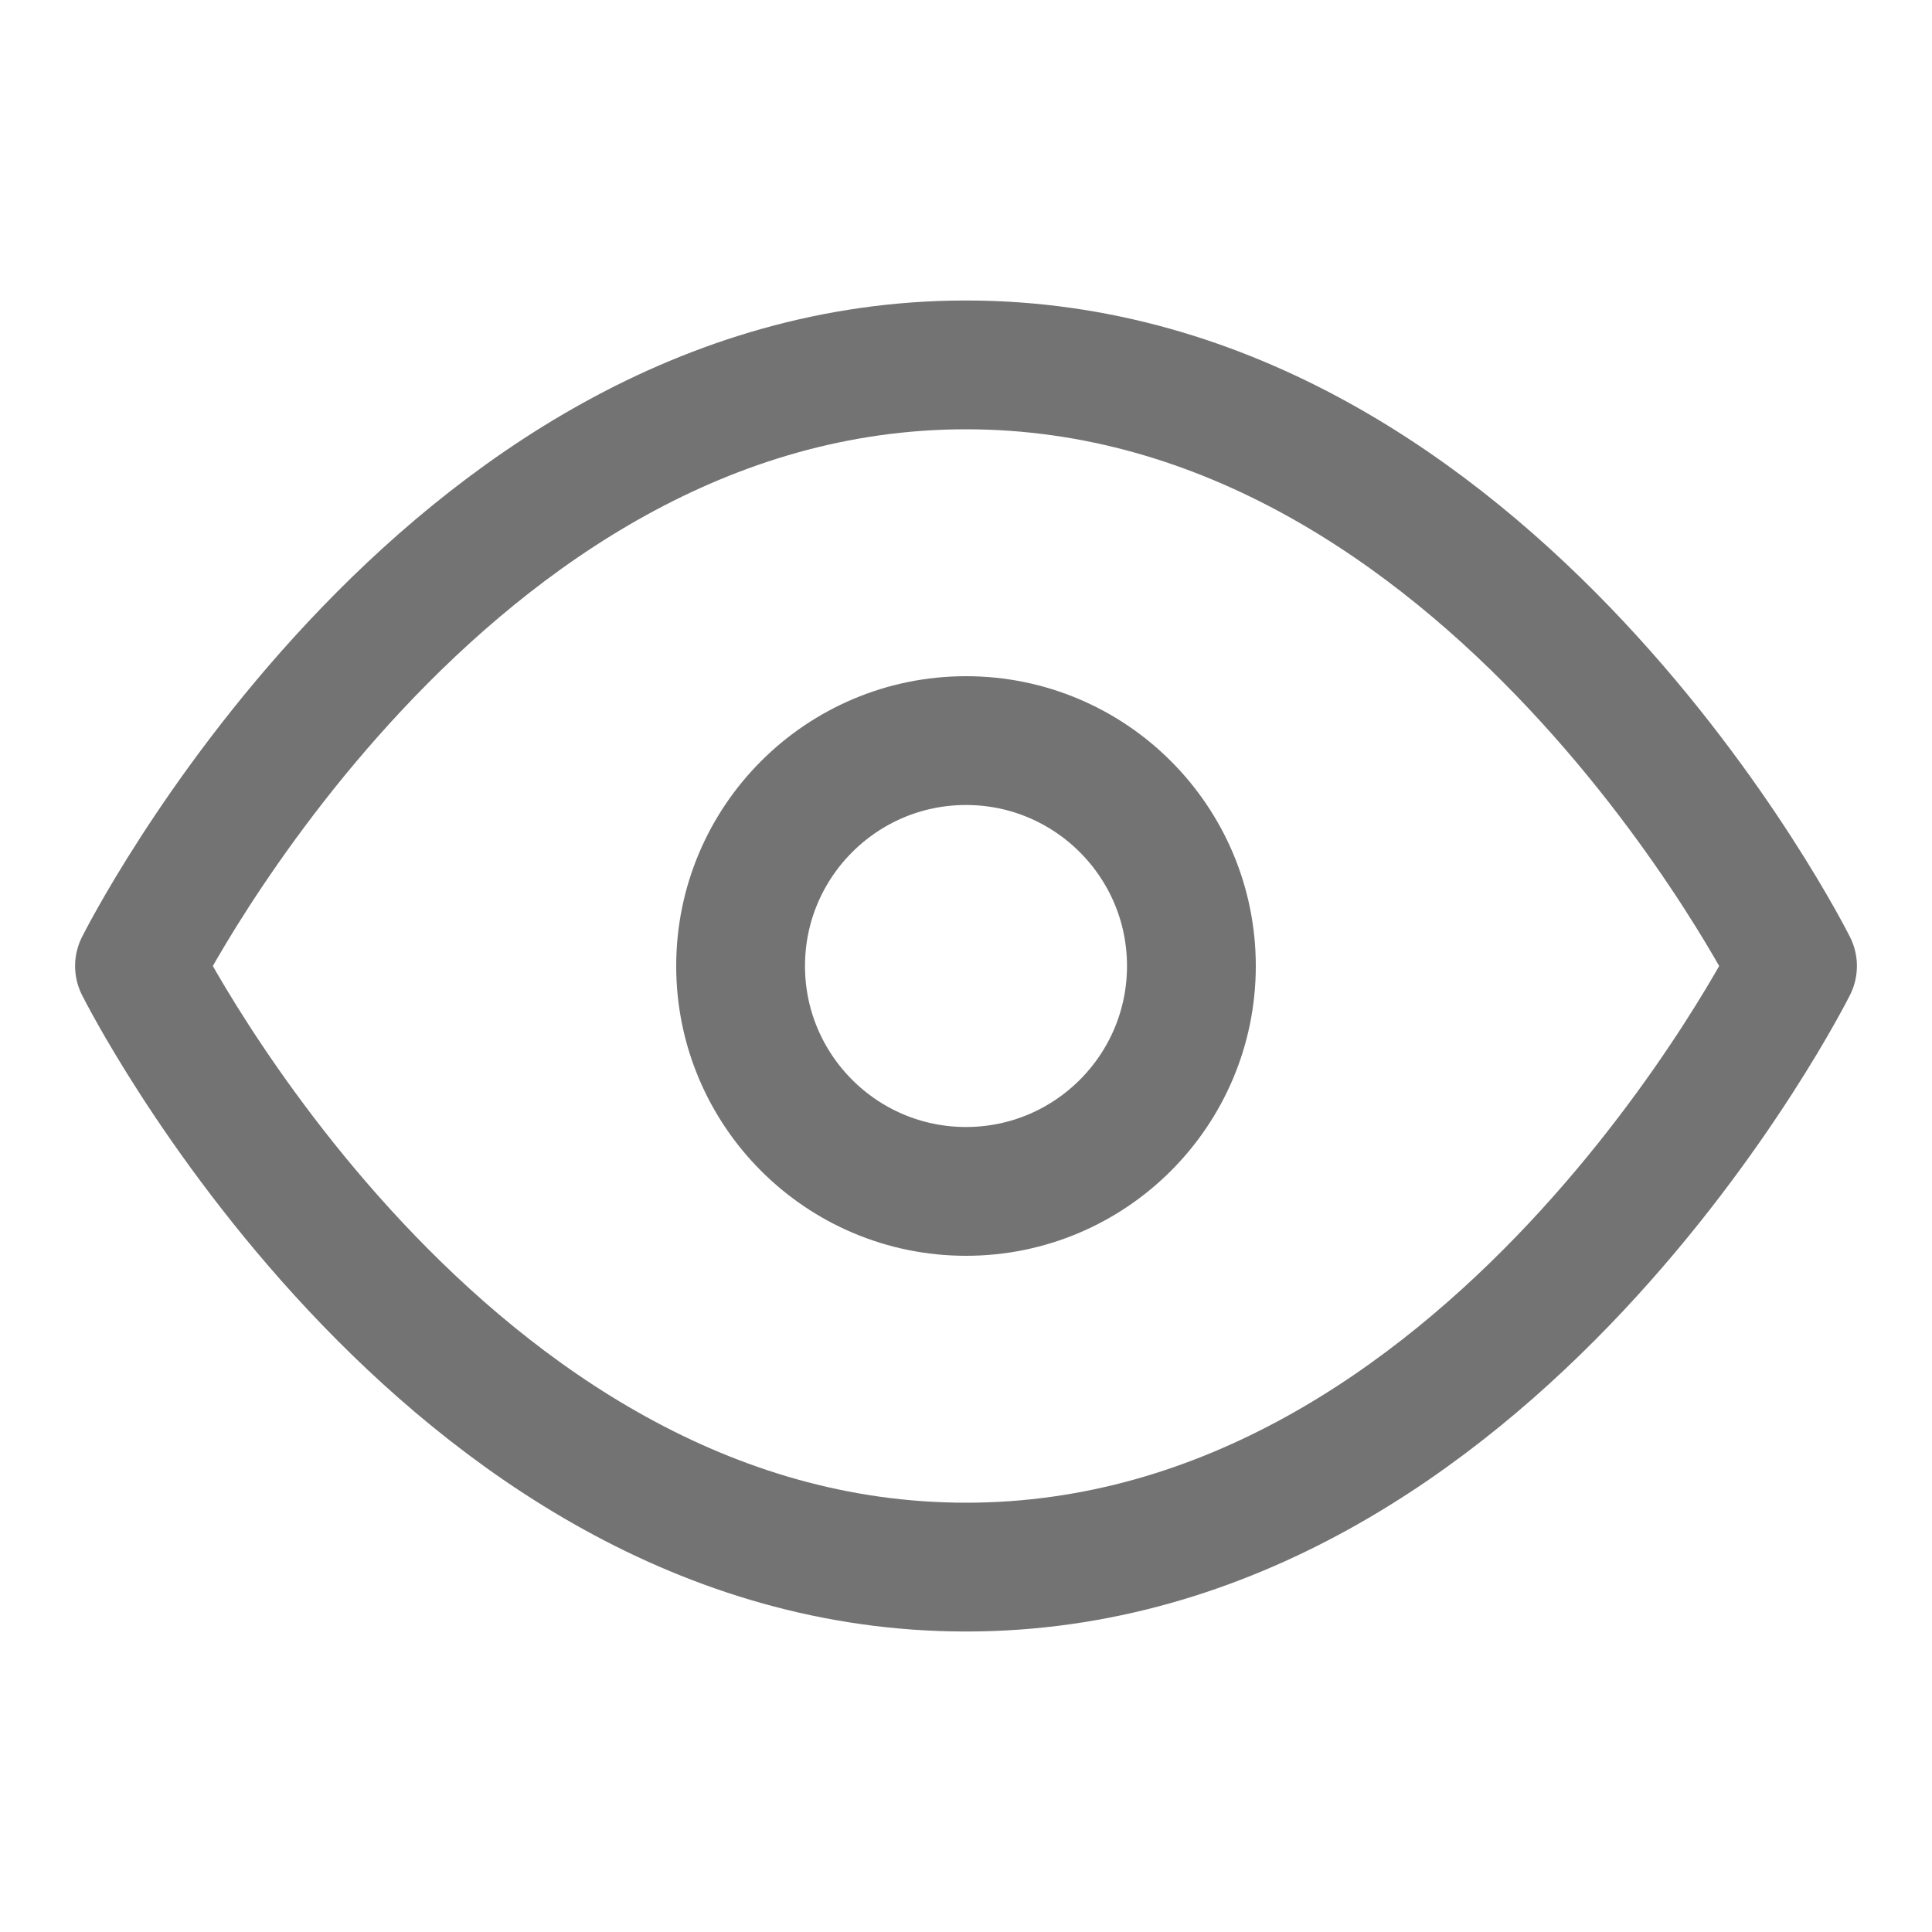 <svg width="15" height="15" viewBox="0 0 15 15" fill="none" xmlns="http://www.w3.org/2000/svg">
<g clip-path="url(#clip0_4309_80056)">
<path d="M1.083 7.5C1.083 7.5 3.417 2.833 7.5 2.833C11.584 2.833 13.917 7.5 13.917 7.5C13.917 7.5 11.584 12.167 7.5 12.167C3.417 12.167 1.083 7.5 1.083 7.5Z" stroke="#737373" stroke-linecap="round" stroke-linejoin="round"/>
<path d="M7.5 9.25C8.466 9.25 9.25 8.466 9.25 7.5C9.25 6.534 8.466 5.75 7.5 5.75C6.534 5.75 5.75 6.534 5.75 7.5C5.75 8.466 6.534 9.25 7.5 9.25Z" stroke="#737373" stroke-linecap="round" stroke-linejoin="round"/>
</g>
<defs>
<clipPath id="clip0_4309_80056">
<rect width="14" height="14" fill="white" transform="translate(0.5 0.5)"/>
</clipPath>
</defs>
</svg>
